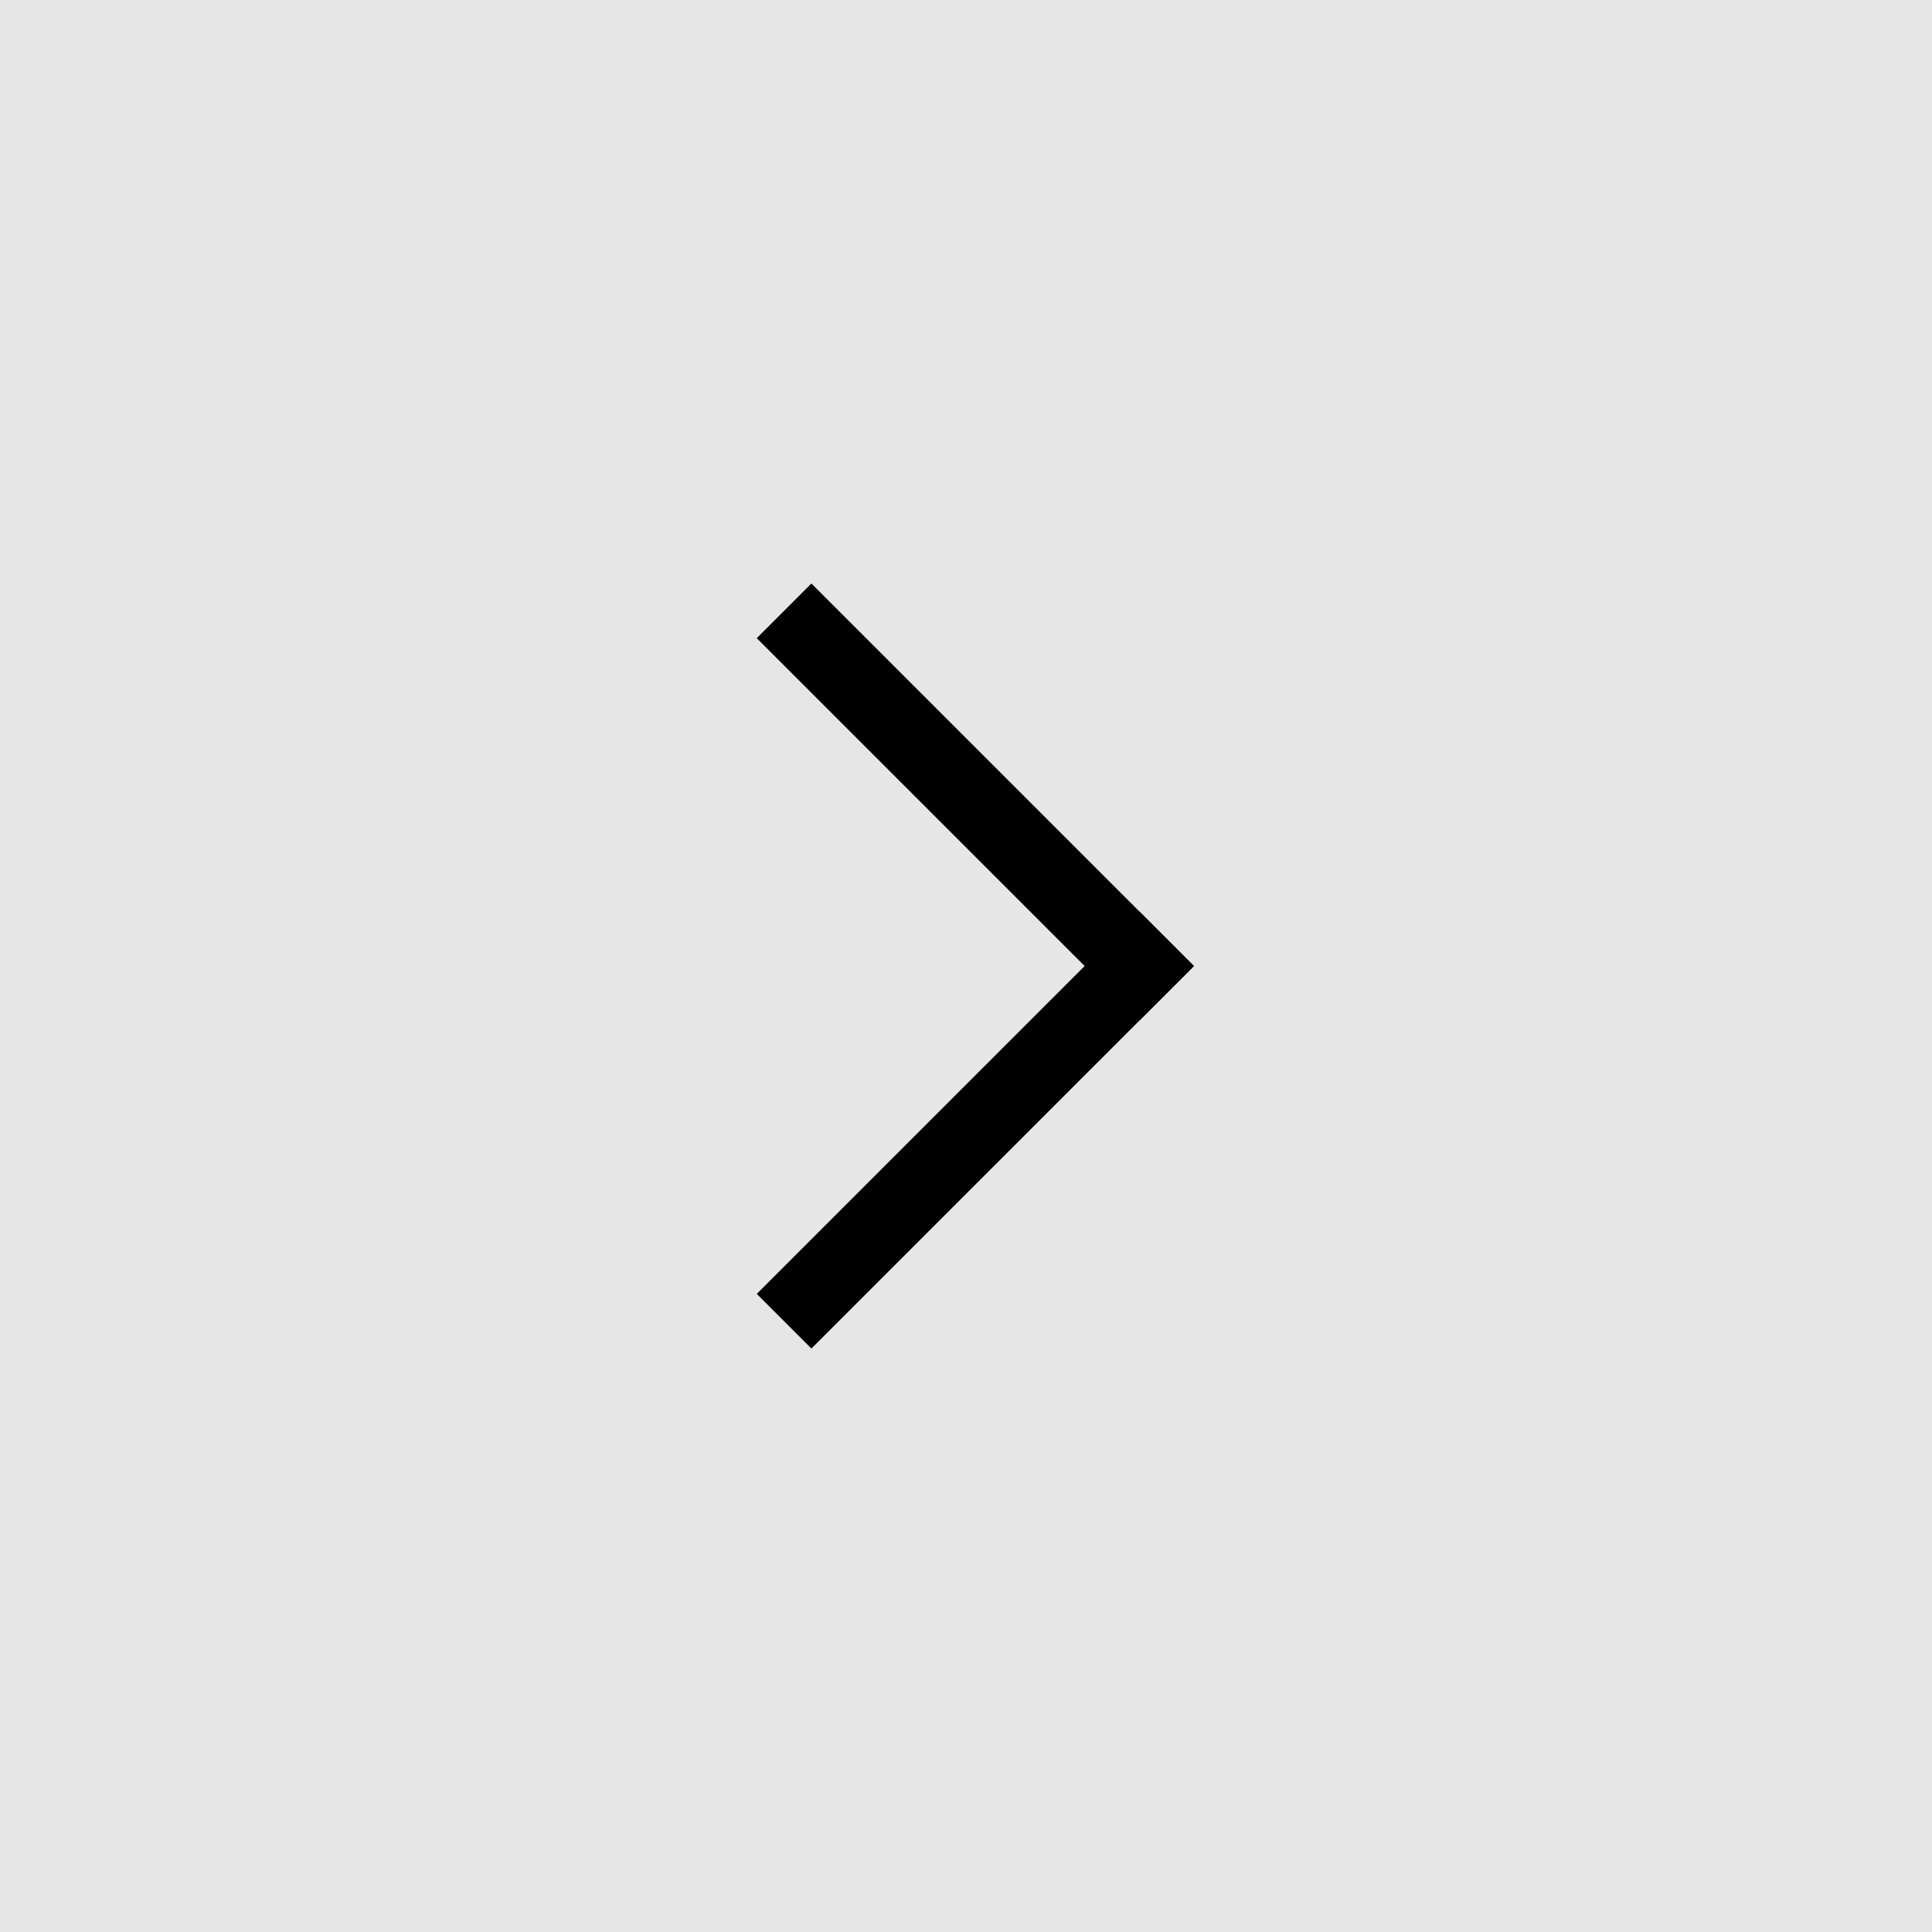 <svg width="50" height="50" viewBox="0 0 50 50" fill="none" xmlns="http://www.w3.org/2000/svg">
<rect x="0" y="0" width="50" height="50" fill="#808080" stroke="none"/>
<path opacity="0.8" d="M50 0H0V50H50V0Z" fill="white"/>
<path d="M20.999 34.9L30.899 25.001L29.485 23.587L19.585 33.486L20.999 34.9Z" fill="black"/>
<path d="M29.485 26.415L30.899 25.001L20.999 15.101L19.585 16.516L29.485 26.415Z" fill="black"/>
</svg>
